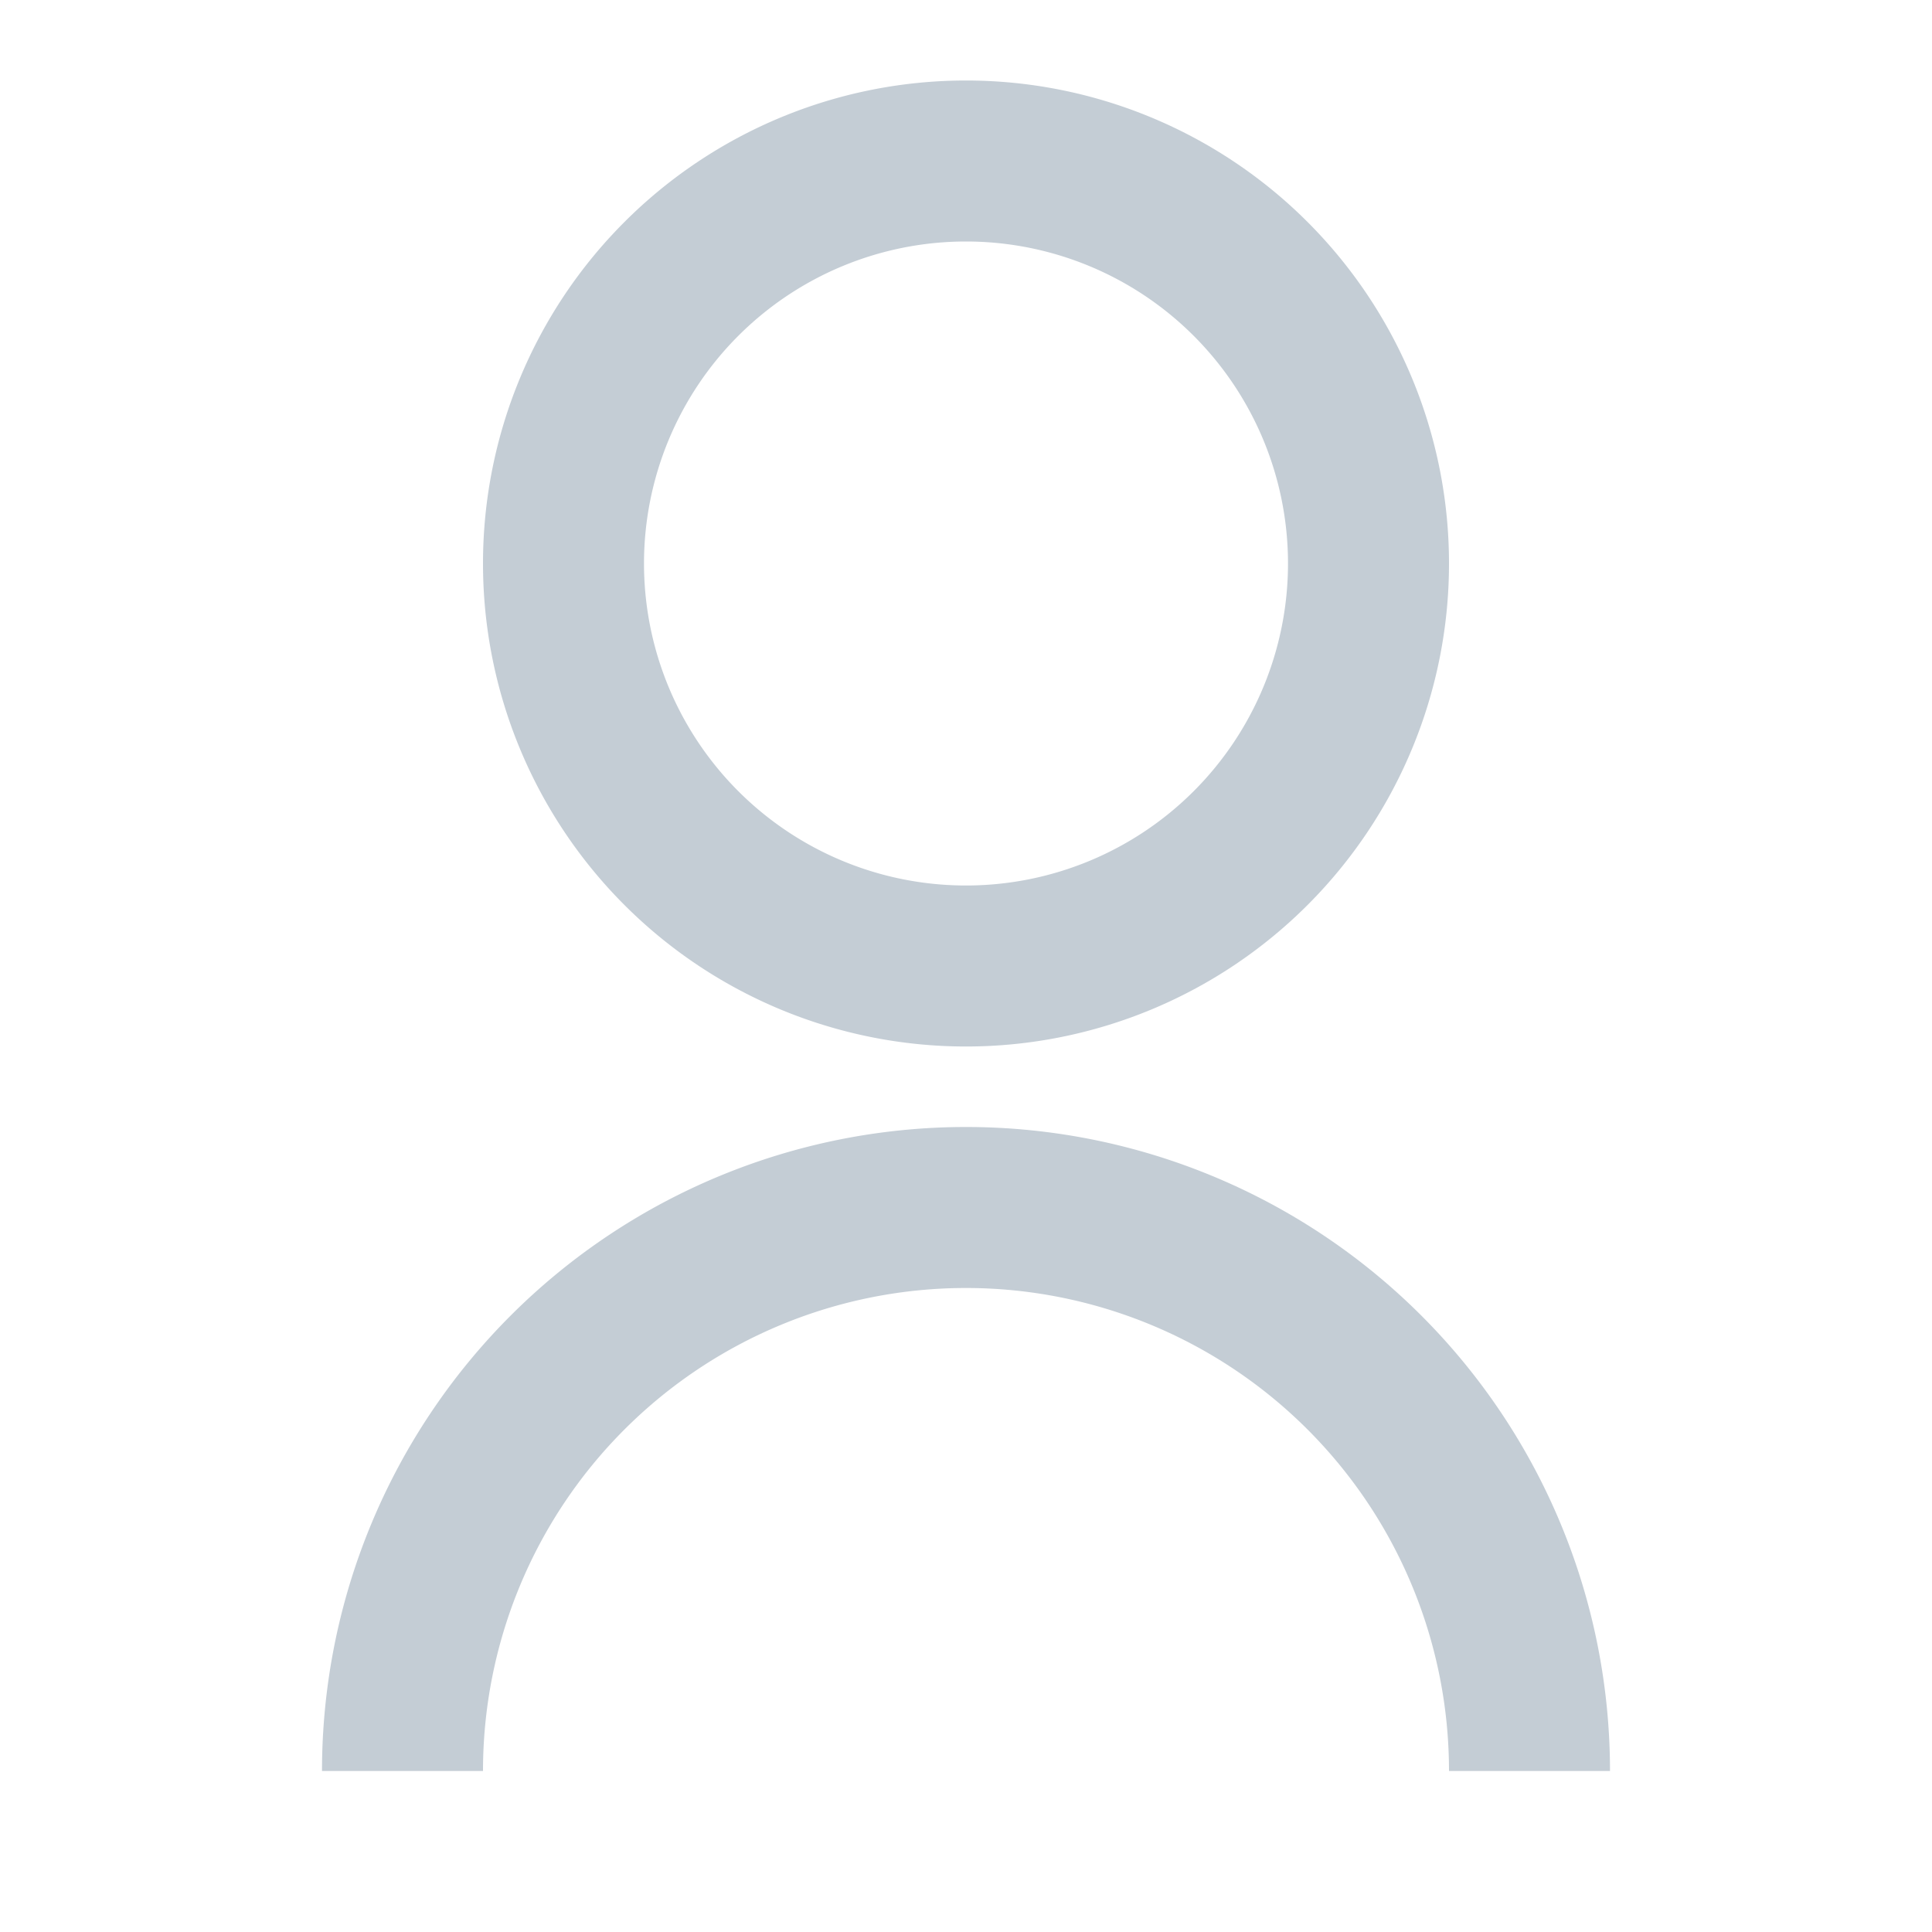 <svg id="user-line" xmlns="http://www.w3.org/2000/svg" width="24" height="24" viewBox="0 0 24 24">
  <path id="パス_204" data-name="パス 204" d="M0,0H24V24H0Z" fill="none"/>
  <path id="パス_205" data-name="パス 205" d="M4,22a8,8,0,1,1,16,0H18A6,6,0,1,0,6,22Zm8-9a6,6,0,1,1,6-6A6,6,0,0,1,12,13Zm0-2A4,4,0,1,0,8,7,4,4,0,0,0,12,11Z" fill="#c4cdd5"/>
</svg>

